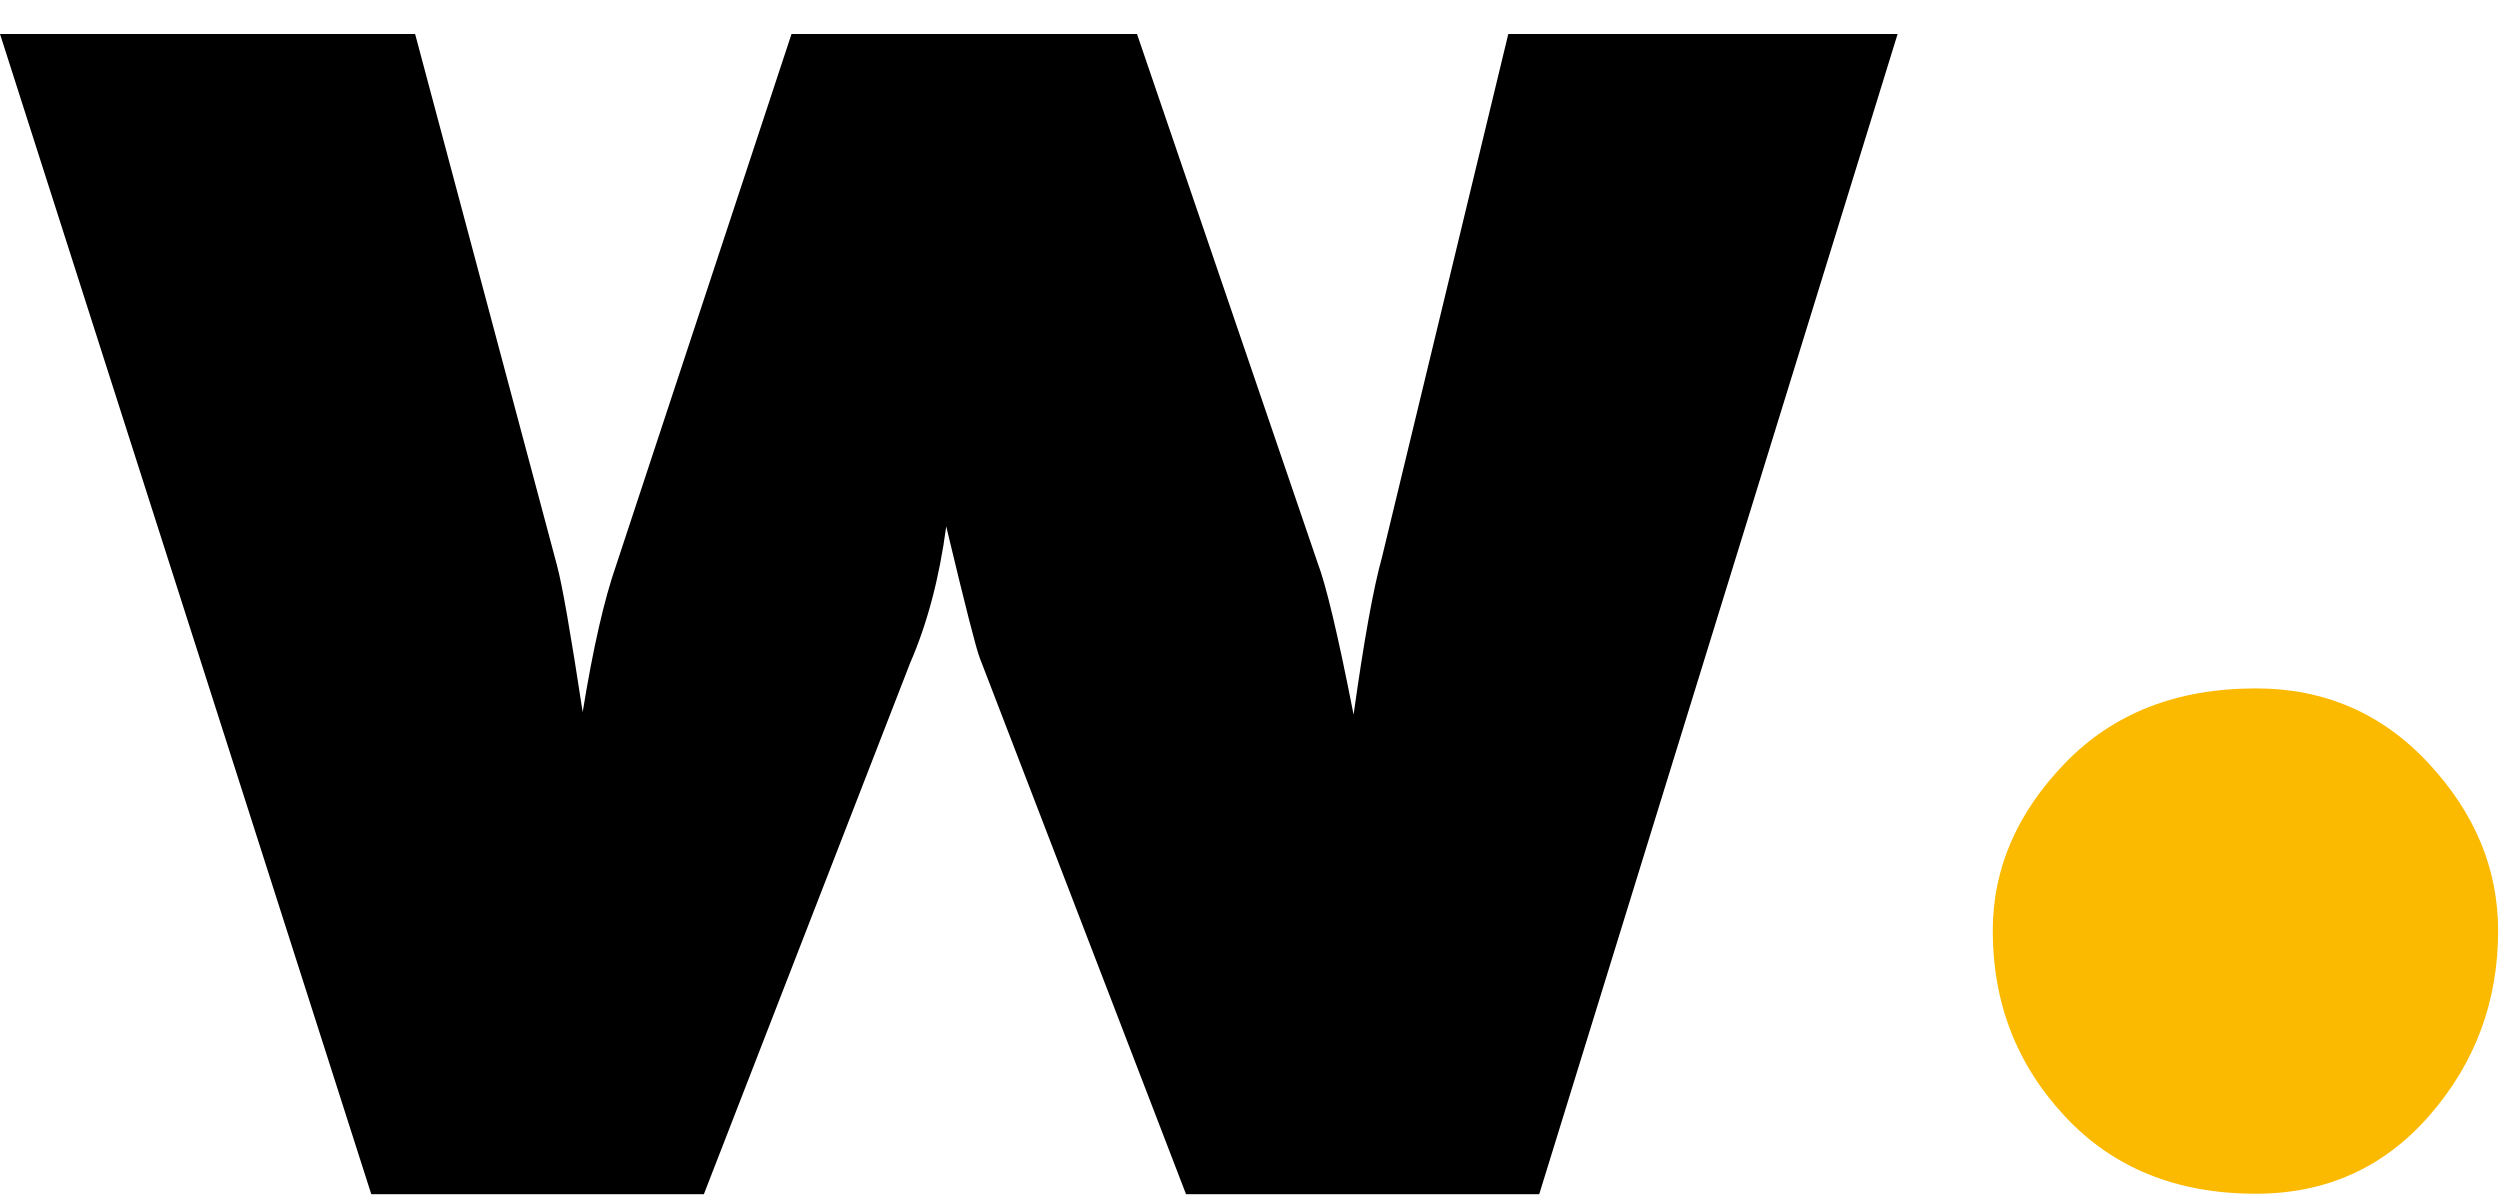 <?xml version="1.0" encoding="UTF-8"?> <svg xmlns="http://www.w3.org/2000/svg" width="69" height="33" viewBox="0 0 69 33" fill="none"><path d="M52.374 0.938L42.483 32.959H32.734L27.041 18.158C26.946 17.921 26.637 16.711 26.116 14.529C25.926 15.952 25.594 17.209 25.119 18.301L19.427 32.959H10.247L0 0.938H11.457L15.371 15.597C15.513 16.118 15.75 17.471 16.082 19.653C16.367 17.897 16.675 16.545 17.007 15.597L21.846 0.938H31.381L36.363 15.525C36.6 16.142 36.932 17.542 37.359 19.724C37.644 17.684 37.904 16.237 38.142 15.383L41.629 0.938H52.374Z" fill="black"></path><path d="M55 25.689C55 23.981 55.664 22.439 56.993 21.064C58.321 19.688 60.076 19 62.259 19C64.156 19 65.746 19.688 67.026 21.064C68.307 22.439 68.948 23.981 68.948 25.689C68.948 27.634 68.319 29.33 67.062 30.777C65.805 32.224 64.204 32.947 62.259 32.947C60.076 32.947 58.321 32.236 56.993 30.812C55.664 29.389 55 27.682 55 25.689Z" fill="#FBBA00"></path></svg> 